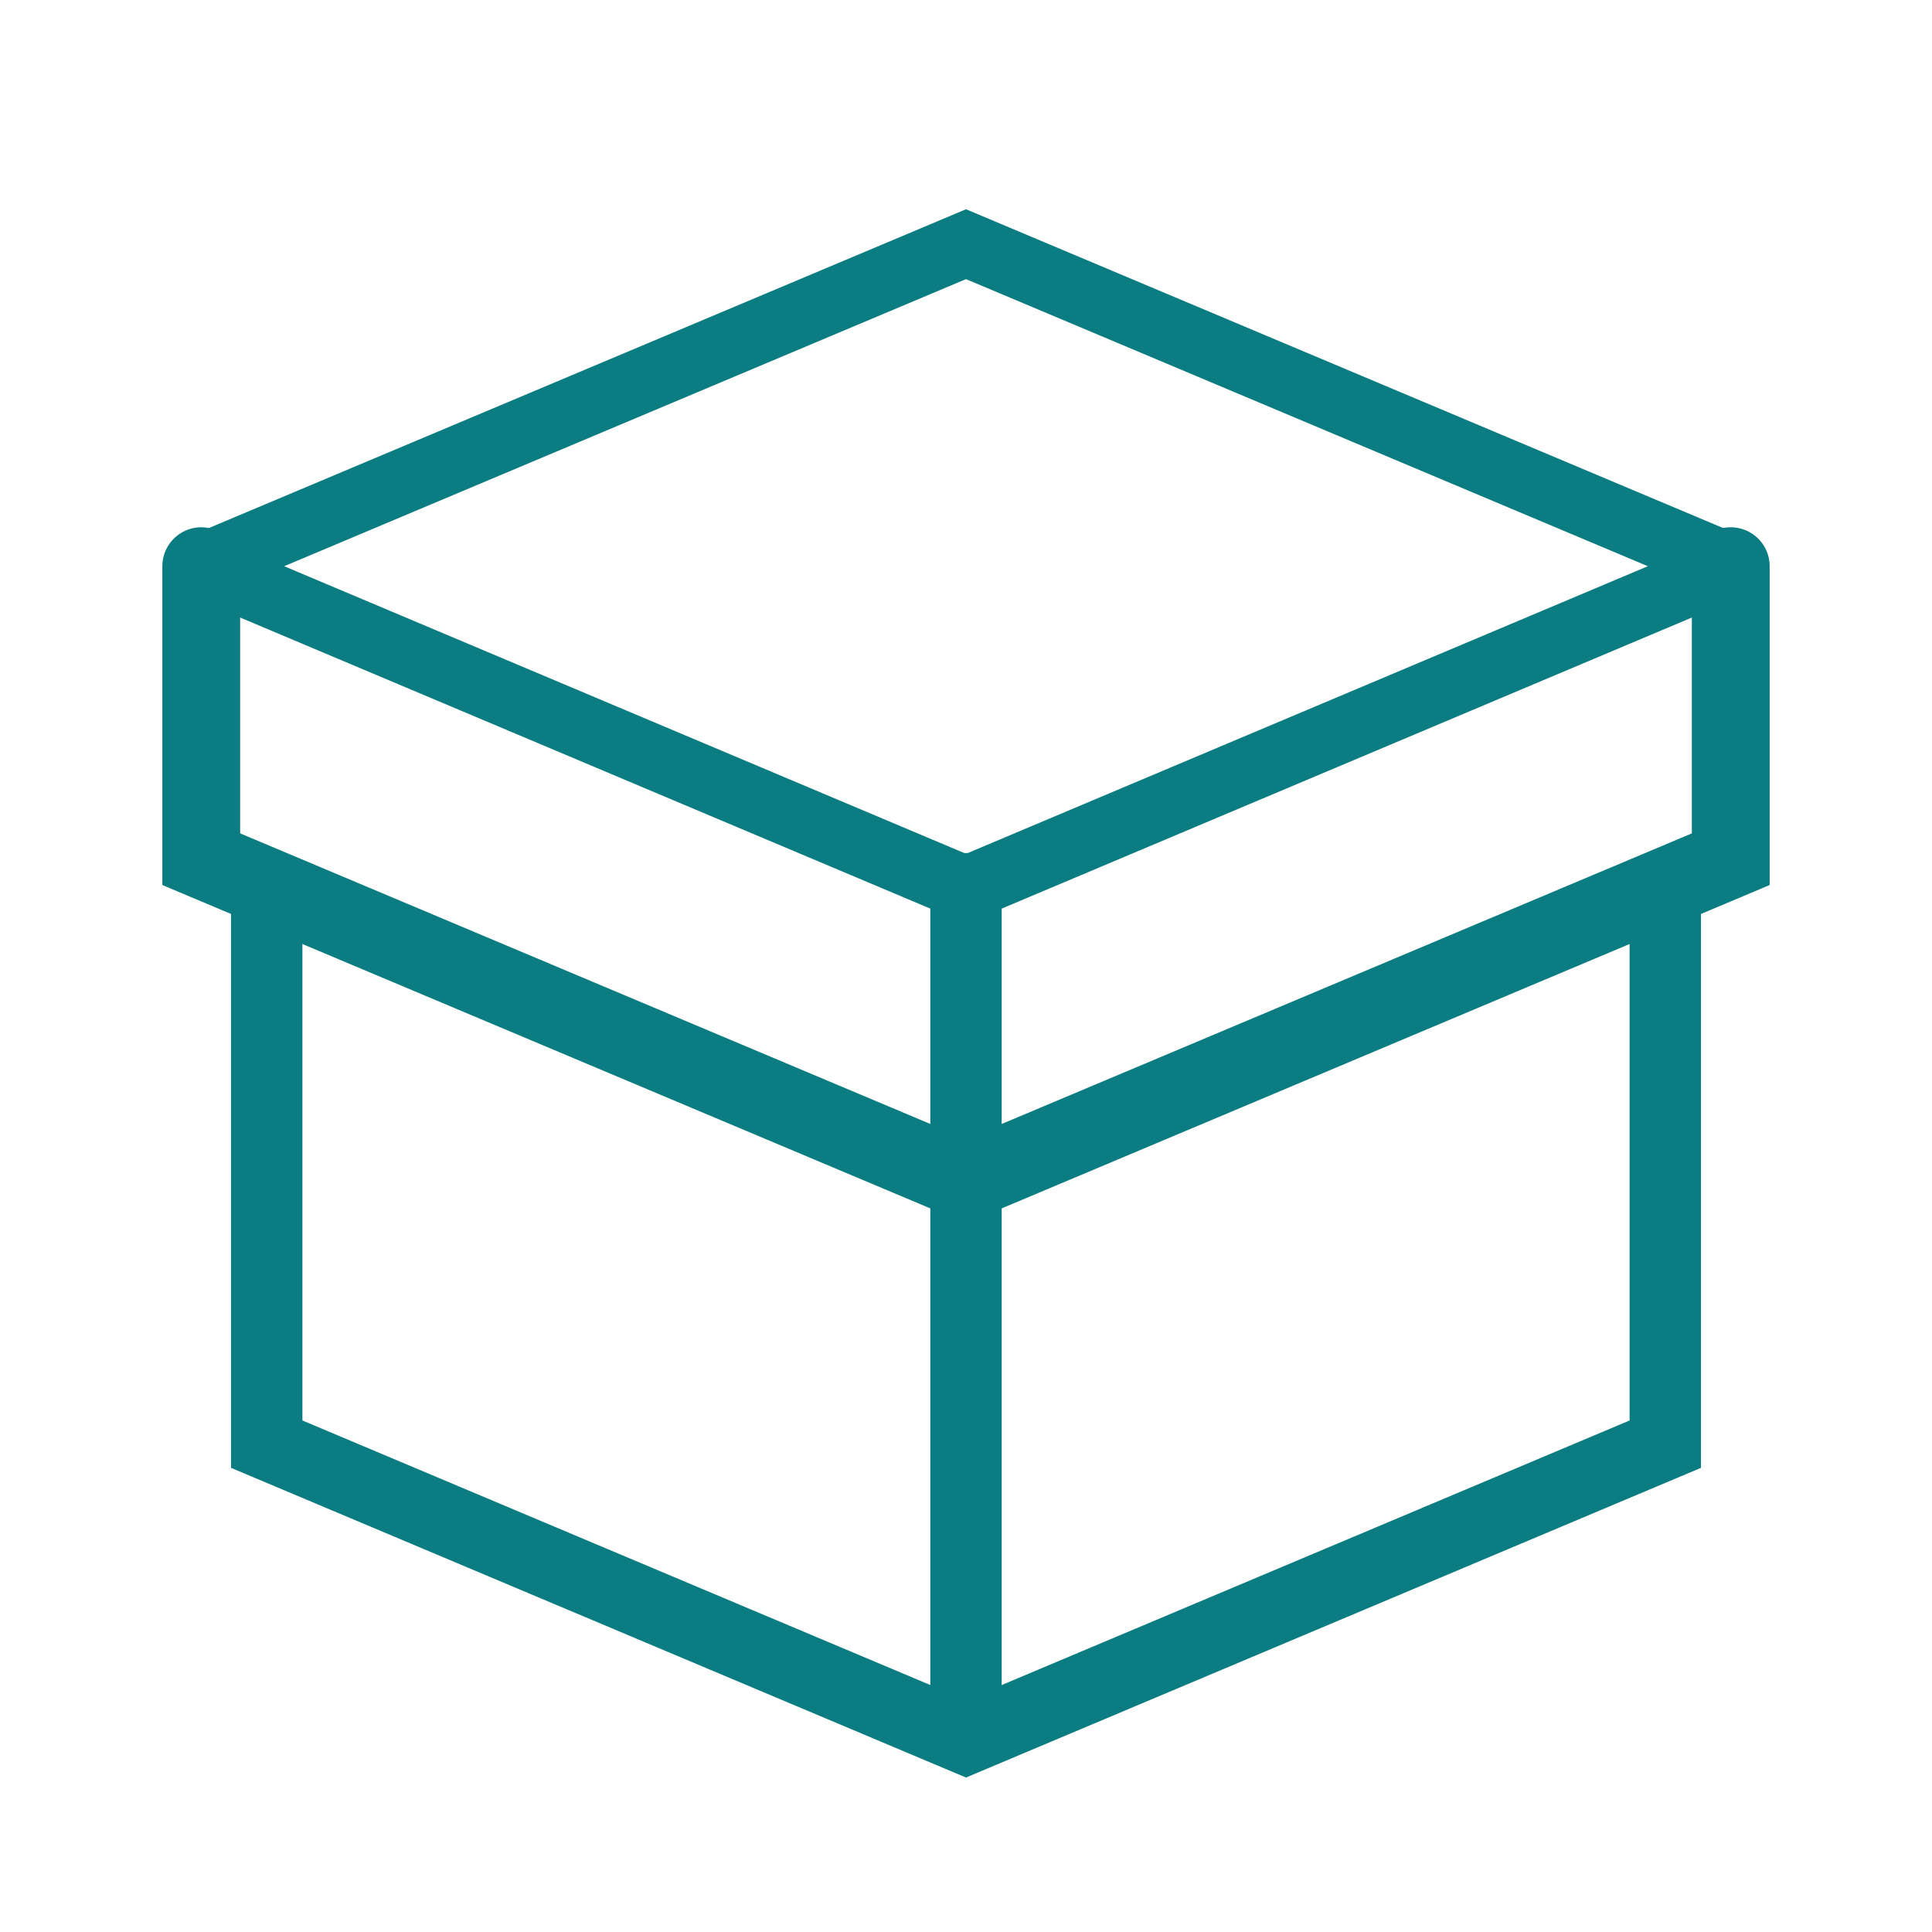 <?xml version="1.0" encoding="UTF-8"?>
<svg id="_レイヤー_1" data-name="レイヤー 1" xmlns="http://www.w3.org/2000/svg" viewBox="0 0 36 36">
  <defs>
    <style>
      .cls-1 {
        stroke-width: 1.33px;
      }

      .cls-1, .cls-2, .cls-3, .cls-4 {
        fill: none;
        stroke: #0b7c81;
      }

      .cls-1, .cls-2, .cls-4 {
        stroke-linecap: round;
      }

      .cls-1, .cls-3, .cls-4 {
        stroke-miterlimit: 10;
      }

      .cls-2 {
        stroke-miterlimit: 2;
      }

      .cls-2, .cls-3 {
        stroke-width: 1.2px;
      }

      .cls-4 {
        stroke-width: 1.45px;
      }
    </style>
  </defs>
  <g>
    <g>
      <polyline class="cls-4" points="32.25 10.55 32.25 16.01 18 22.01 3.75 16.01 3.75 10.55"/>
      <polyline class="cls-1" points="31.03 16.56 31.03 26.91 18 32.4 4.97 26.91 4.97 16.56"/>
      <line class="cls-1" x1="18" y1="16.56" x2="18" y2="31.97"/>
    </g>
    <g>
      <polyline class="cls-3" points="32.25 10.55 32.25 16.01 18 22.01 3.75 16.01 3.75 10.55"/>
      <polyline class="cls-3" points="31.03 16.56 31.03 26.91 18 32.4 4.97 26.91 4.97 16.56"/>
      <line class="cls-3" x1="18" y1="16.56" x2="18" y2="31.97"/>
    </g>
  </g>
  <polygon class="cls-2" points="18 4.55 3.75 10.55 18 16.56 32.25 10.55 18 4.55"/>
</svg>